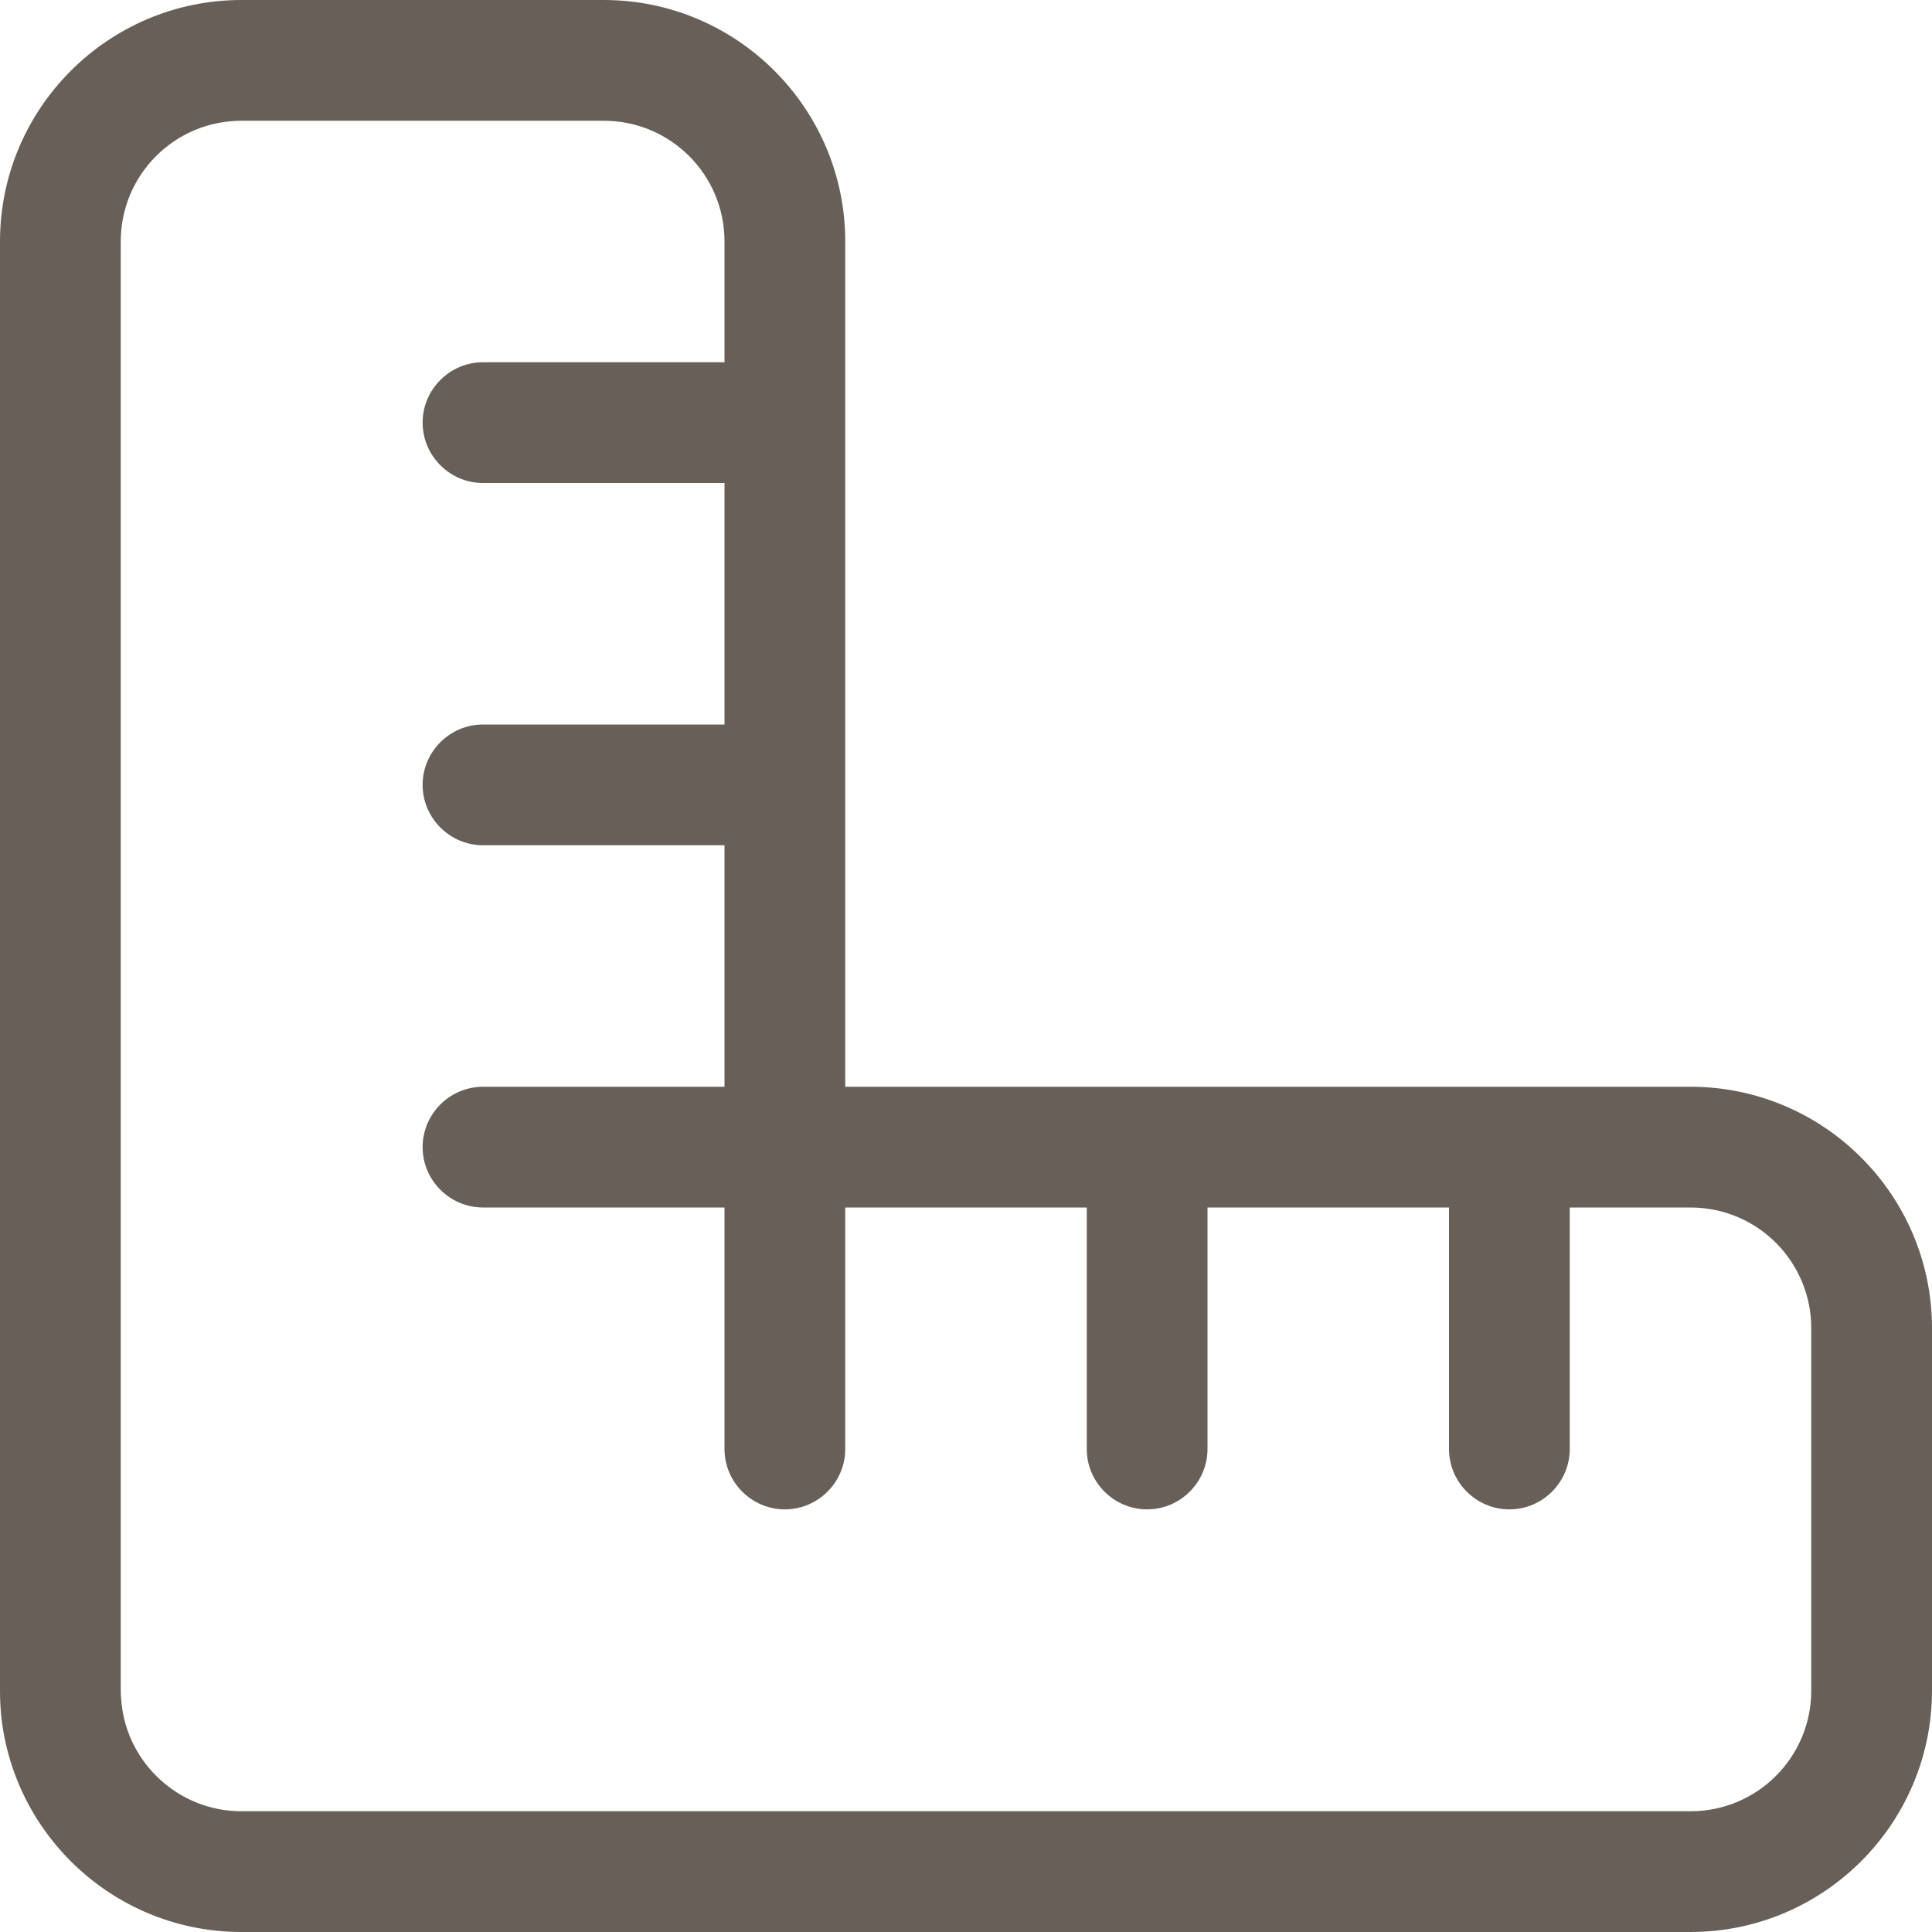 <svg xmlns="http://www.w3.org/2000/svg" height="16" width="16" viewBox="0 0 512 512" fill="#686058"><!--!Font Awesome Pro 6.5.1 by @fontawesome - https://fontawesome.com License - https://fontawesome.com/license (Commercial License) Copyright 2023 Fonticons, Inc.--><path d="M192 192V128l-64 0c-8.8 0-16-7.2-16-16s7.2-16 16-16l64 0 0-32c0-17.7-14.3-32-32-32L64 32C46.3 32 32 46.3 32 64l0 288 0 96c0 1.1 .1 2.2 .2 3.3C33.8 467.4 47.5 480 64 480h96l288 0c17.7 0 32-14.3 32-32l0-96c0-17.7-14.3-32-32-32H416v64c0 8.8-7.2 16-16 16s-16-7.2-16-16V320H320v64c0 8.8-7.2 16-16 16s-16-7.2-16-16V320H224v64c0 8.8-7.2 16-16 16s-16-7.2-16-16V320H128c-8.8 0-16-7.2-16-16s7.2-16 16-16h64V224l-64 0c-8.8 0-16-7.2-16-16s7.2-16 16-16h64zm64 96H448c35.3 0 64 28.7 64 64v96c0 35.3-28.7 64-64 64l-288 0H64C30.9 512 3.6 486.8 .3 454.5c-.2-2.2-.3-4.3-.3-6.5V352 64C0 28.7 28.7 0 64 0h96c35.3 0 64 28.7 64 64l0 192v32h32z"/></svg>

